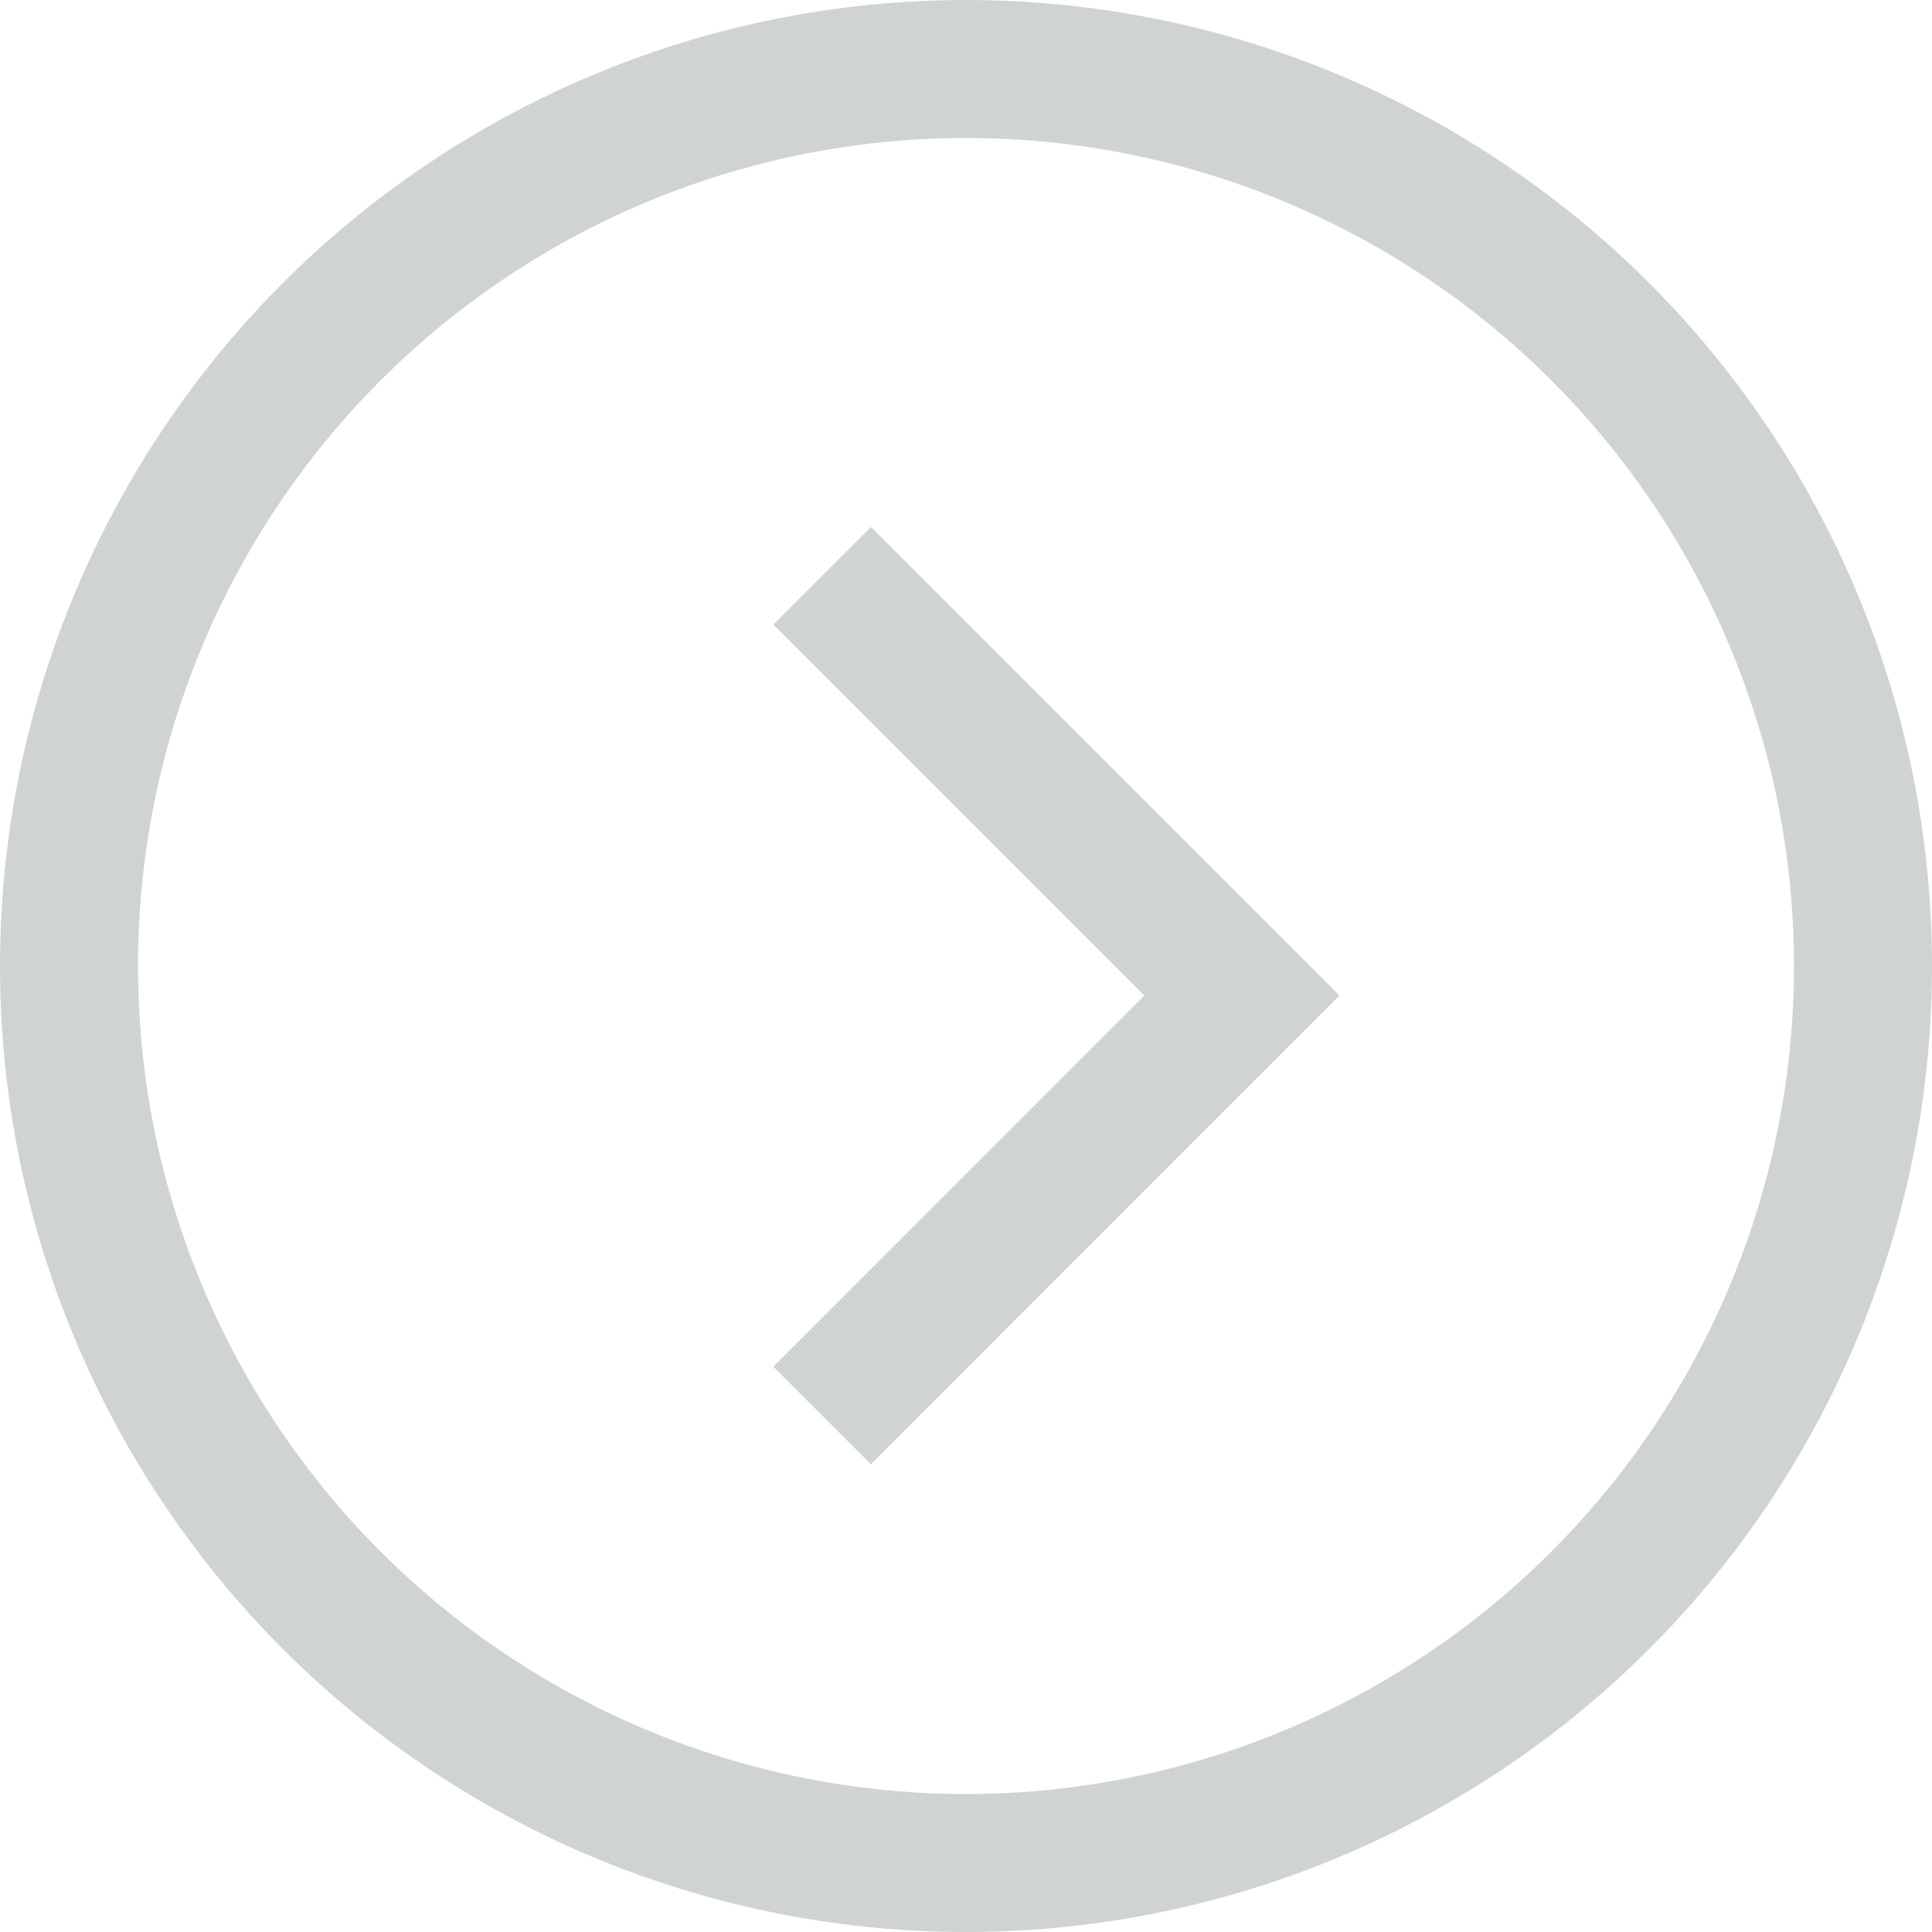 <svg width="28" height="28" viewBox="0 0 28 28" fill="none" xmlns="http://www.w3.org/2000/svg">
<circle cx="14" cy="14" r="13" stroke="#D0D3D4" stroke-width="2"/>
<path d="M11.915 8.344L17.999 14.428L11.915 20.513" stroke="#D0D3D4" stroke-width="2"/>
</svg>
